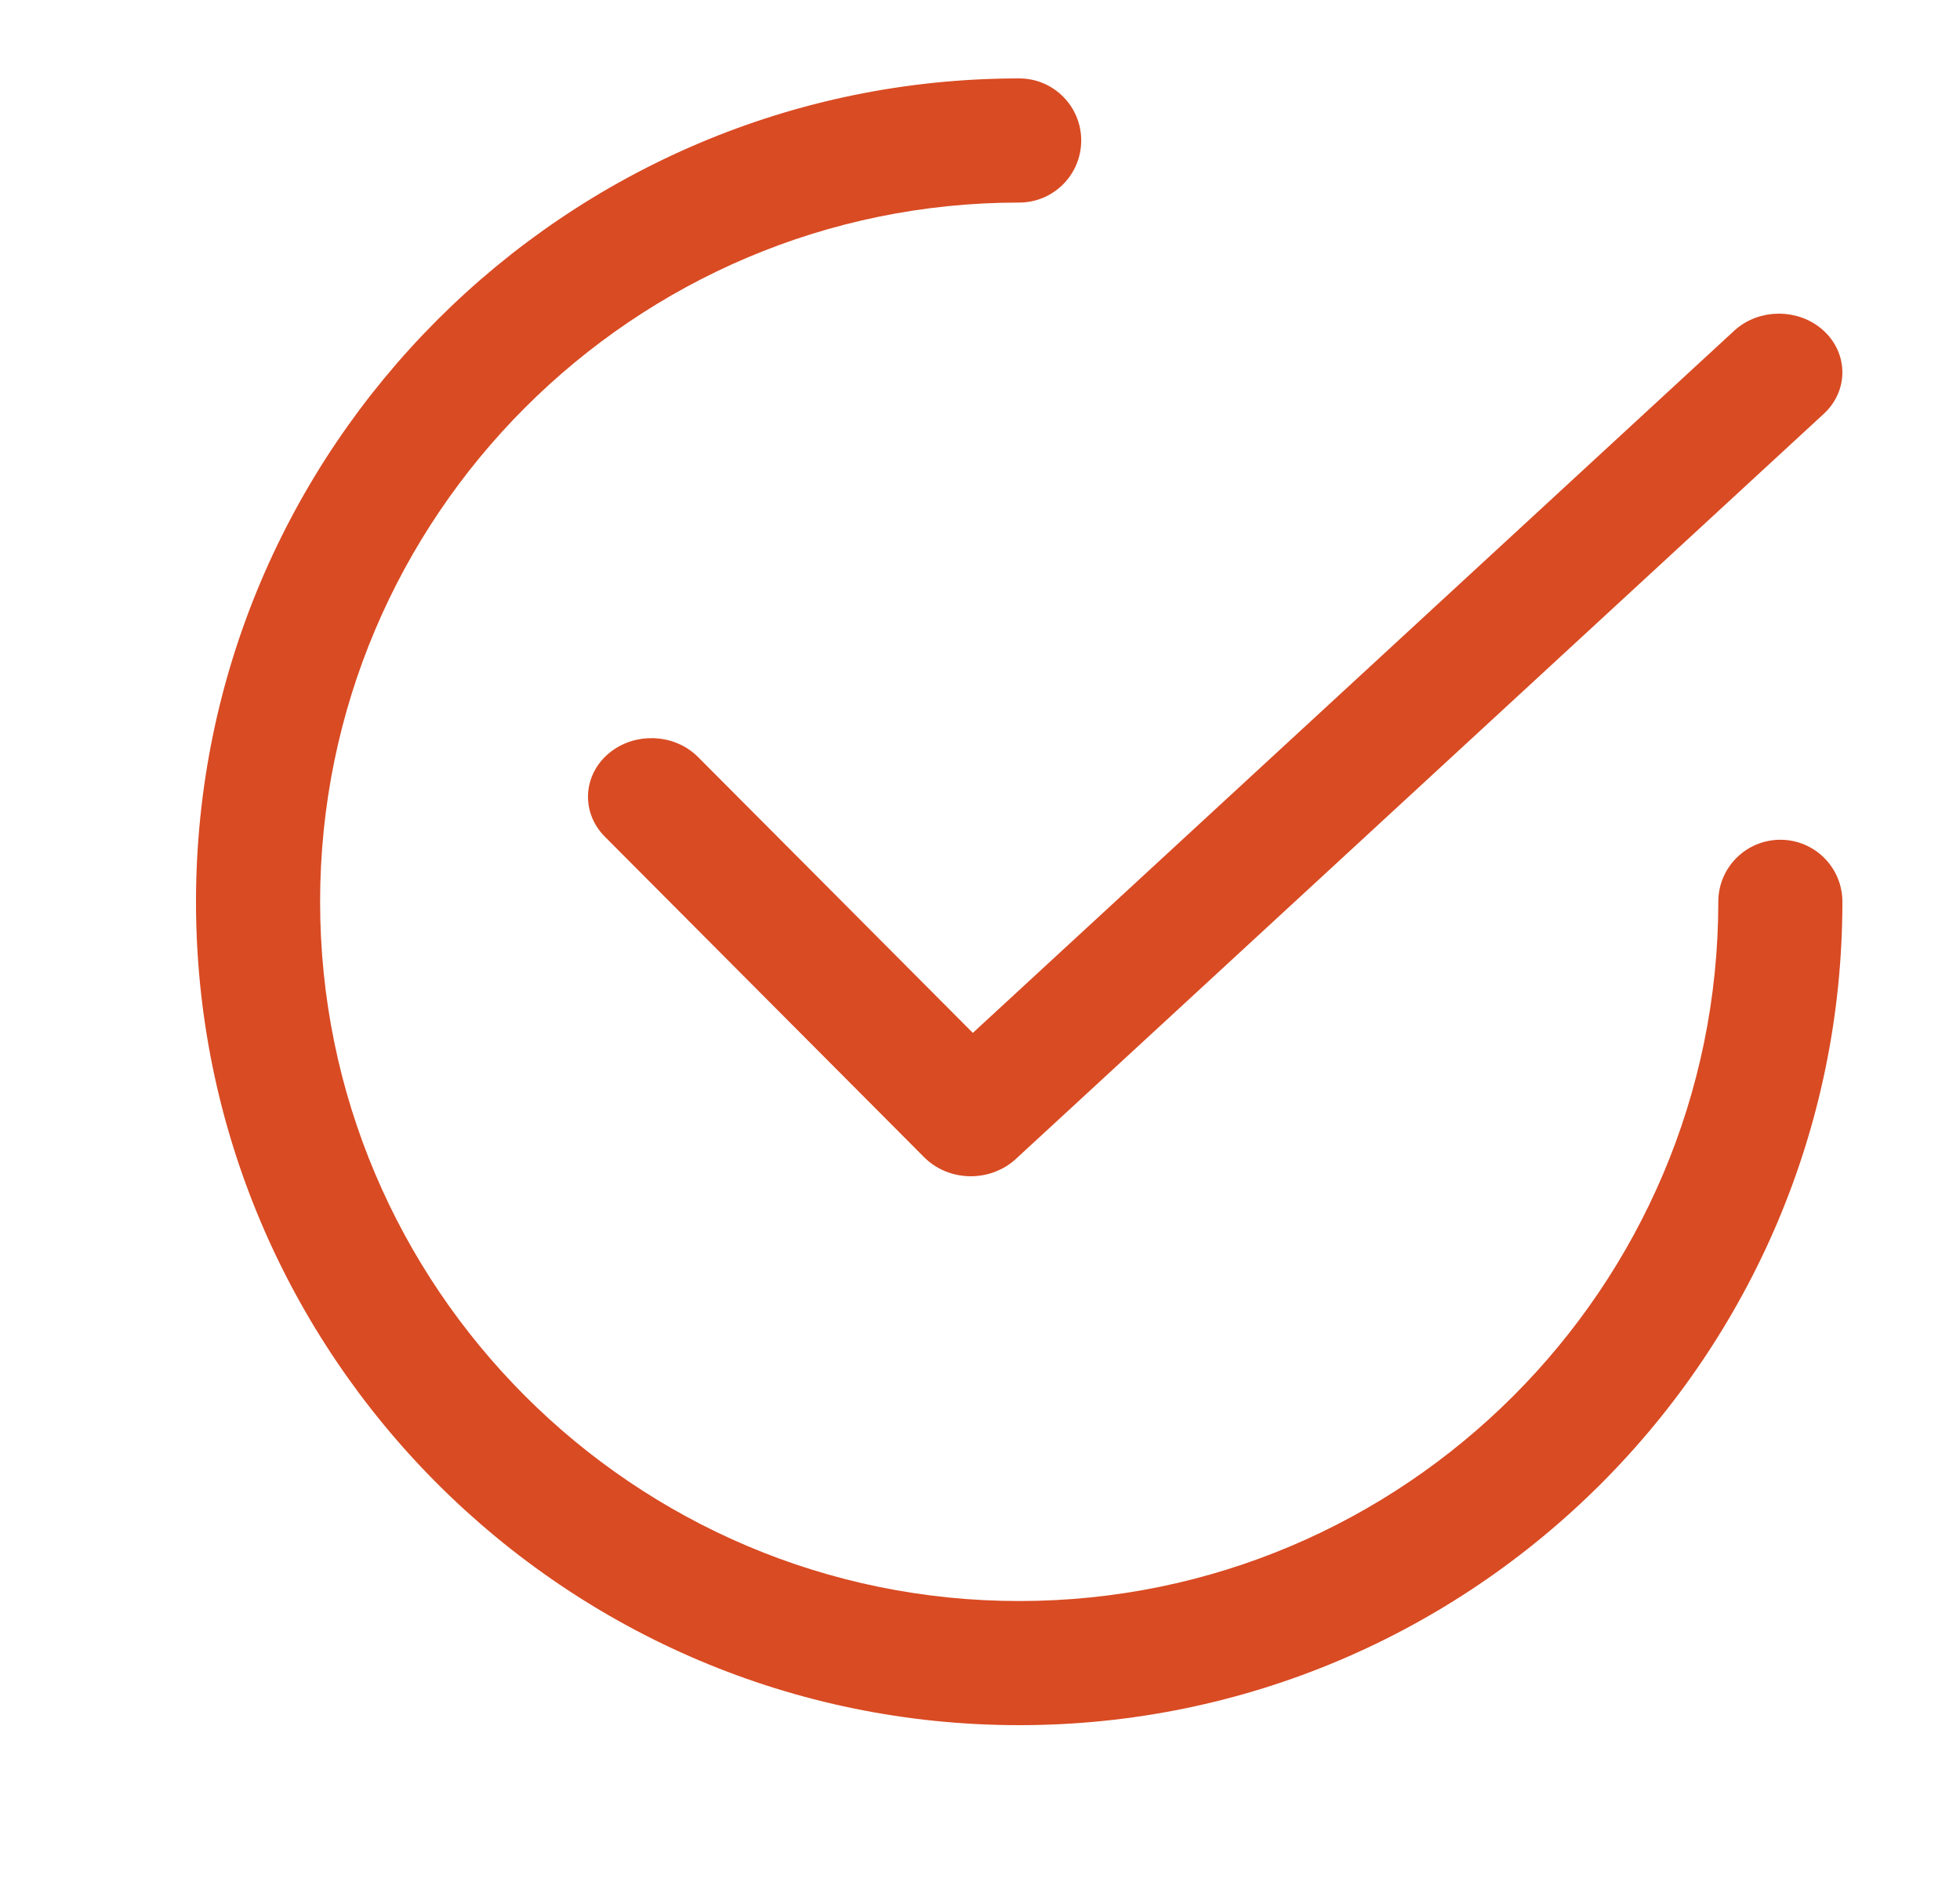 <svg xmlns="http://www.w3.org/2000/svg" fill="none" viewBox="0 0 25 24" height="24" width="25">
<path stroke-width="0.25" stroke="#D94B23" fill="#D94B23" d="M22.204 4.31L22.204 4.31C22.472 4.063 22.91 4.063 23.178 4.311C23.441 4.555 23.44 4.944 23.177 5.186L23.177 5.186L12.87 14.69C12.87 14.69 12.87 14.69 12.87 14.69C12.742 14.807 12.567 14.875 12.383 14.875L12.371 14.875L12.371 14.875L12.368 14.875C12.179 14.871 12.002 14.796 11.877 14.67L11.877 14.67L7.802 10.58C7.802 10.58 7.802 10.58 7.802 10.58C7.552 10.328 7.568 9.939 7.842 9.706C8.122 9.468 8.56 9.485 8.816 9.743L12.32 13.26L12.405 13.346L12.493 13.264L22.204 4.31Z"></path>
<path fill="#D94B23" d="M22.709 10.709C22.271 10.709 21.917 11.063 21.917 11.5C21.917 16.417 17.917 20.417 13 20.417C8.083 20.417 4.083 16.417 4.083 11.5C4.083 6.583 8.083 2.583 13 2.583C13.437 2.583 13.791 2.229 13.791 1.791C13.791 1.354 13.437 1 13 1C7.21 1 2.5 5.71 2.5 11.5C2.5 17.29 7.21 22 13 22C18.79 22 23.5 17.29 23.5 11.5C23.5 11.063 23.146 10.709 22.709 10.709Z"></path>
</svg>
